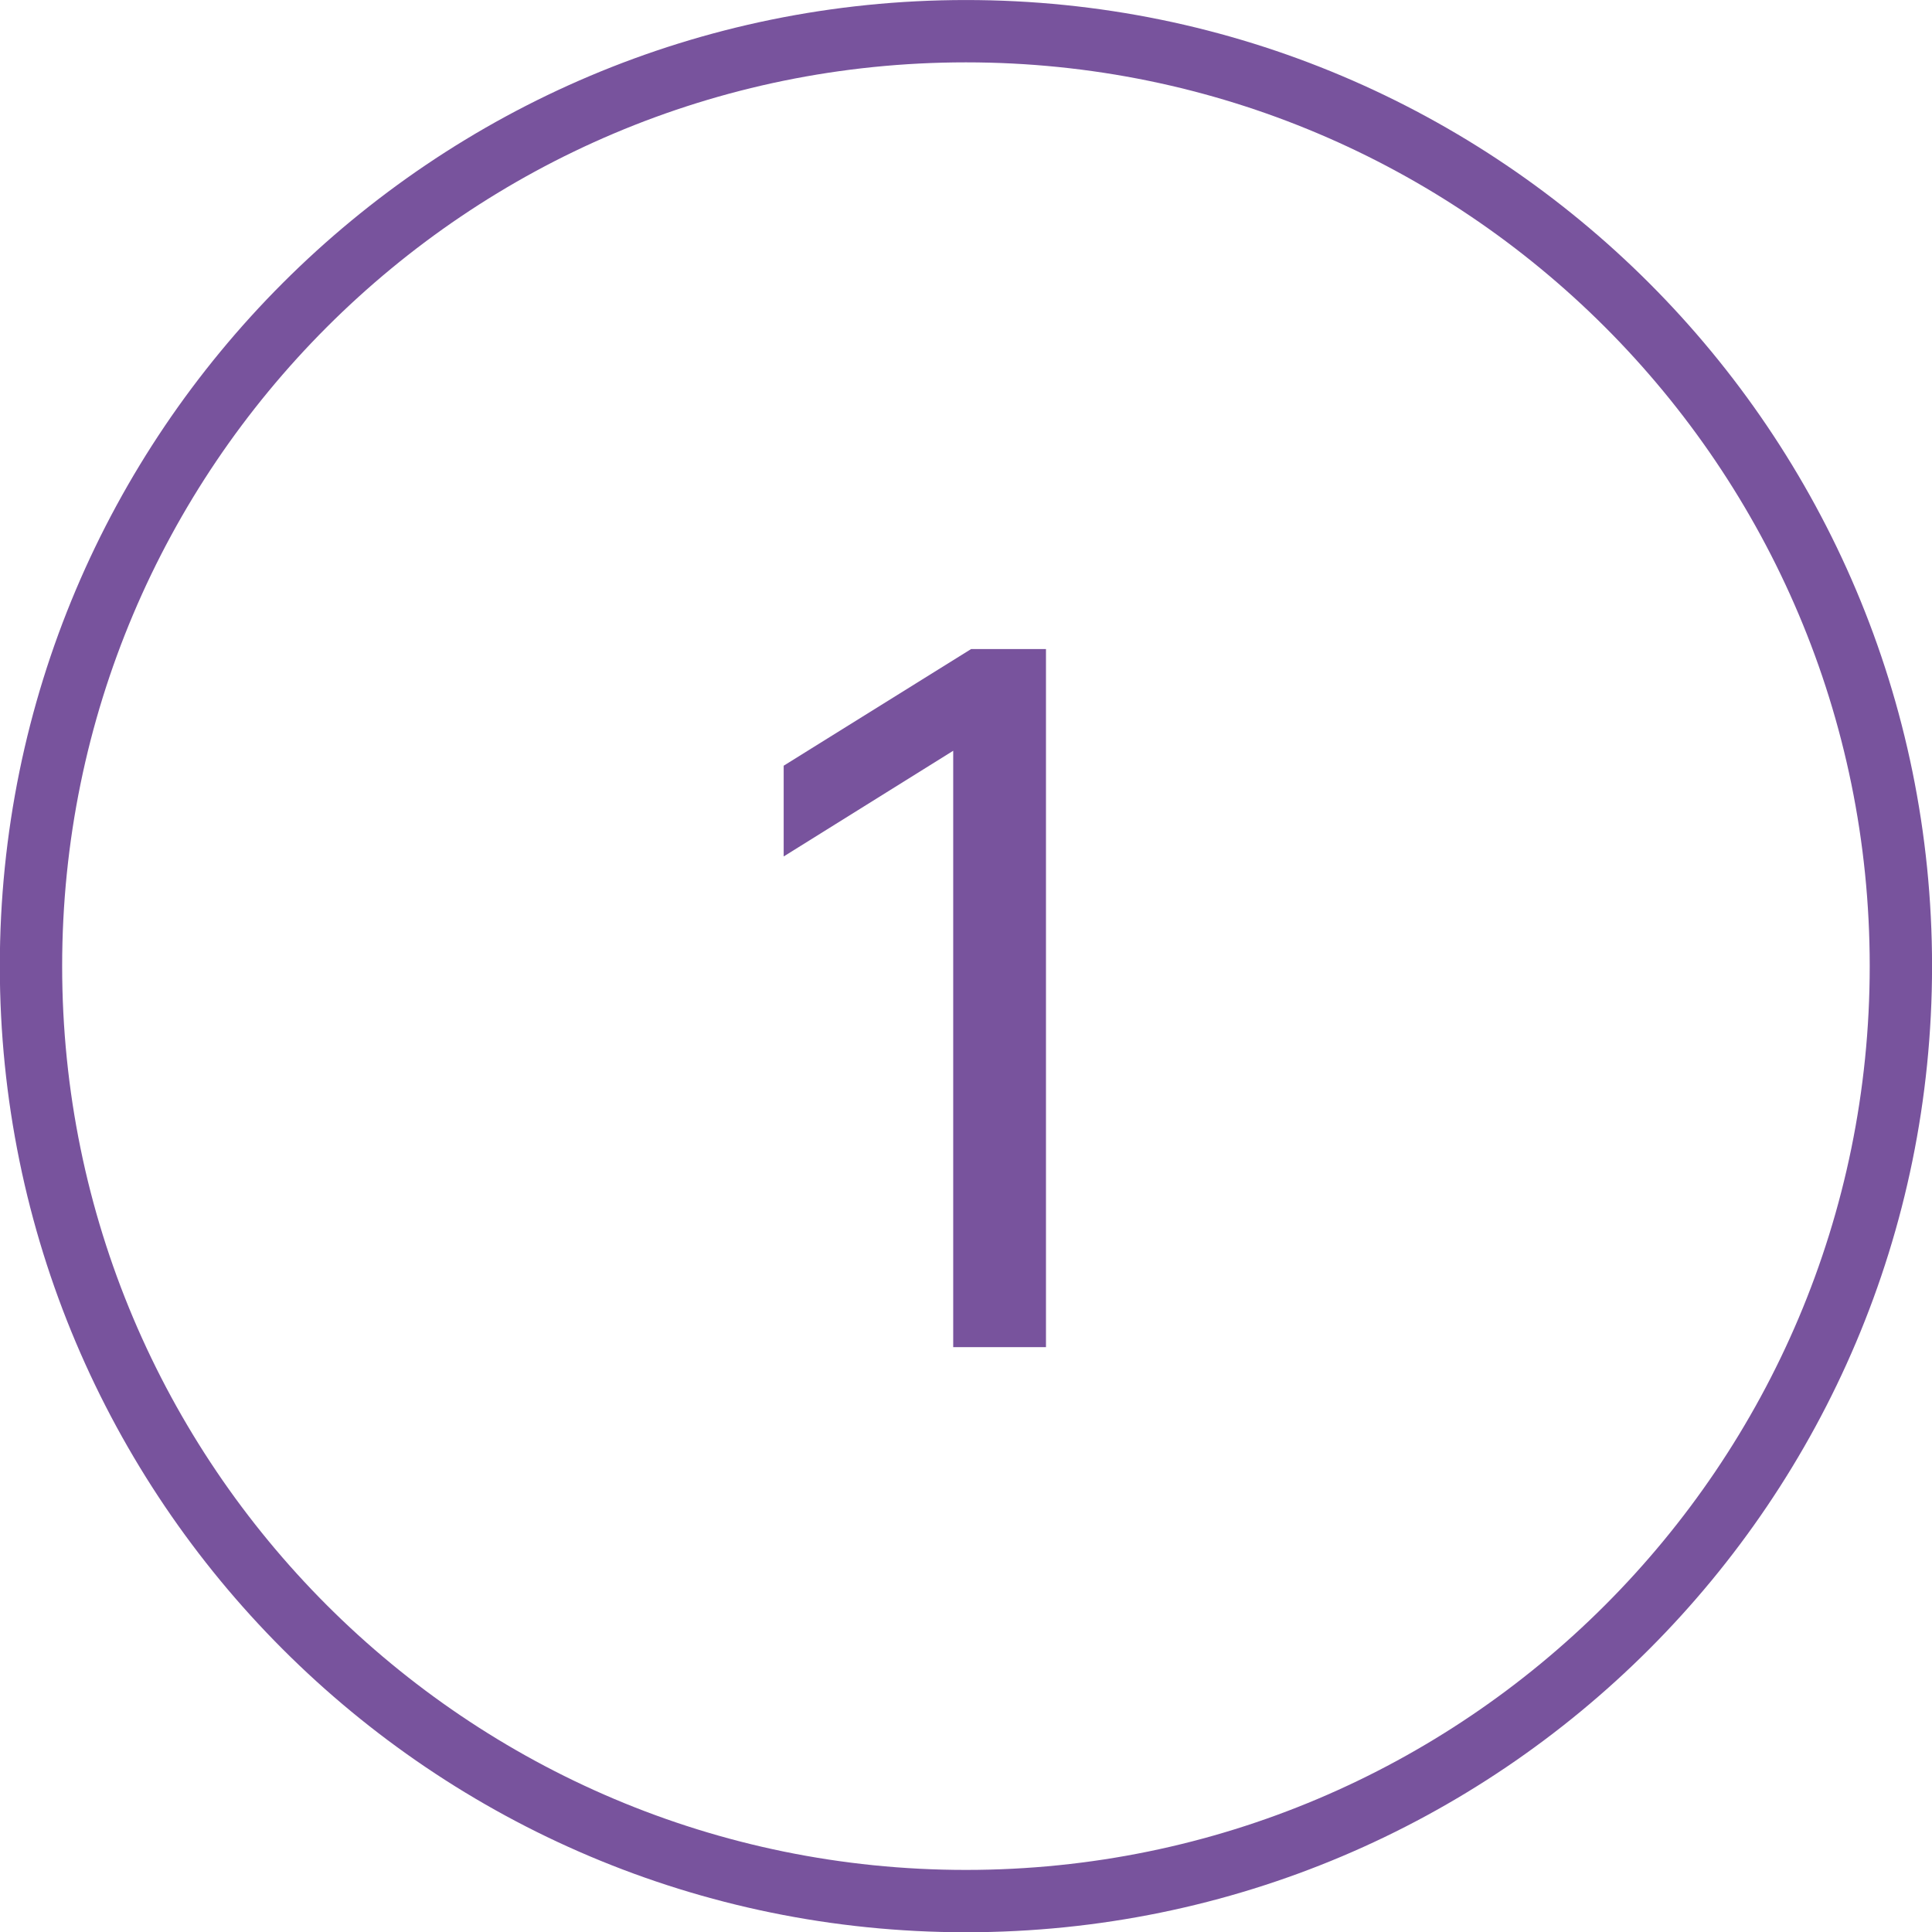 <?xml version="1.0" encoding="UTF-8"?> <svg xmlns="http://www.w3.org/2000/svg" width="76" height="76" viewBox="0 0 76 76" fill="none"><g clip-path="url(#clip0_21354_1813)"><g clip-path="url(#clip1_21354_1813)"><g clip-path="url(#clip2_21354_1813)"><path d="M37.998 74.784C58.31 74.784 74.776 58.318 74.776 38.005C74.776 17.693 58.31 1.227 37.998 1.227C17.685 1.227 1.219 17.693 1.219 38.005C1.219 58.318 17.685 74.784 37.998 74.784Z" stroke="#78539D" stroke-width="2.452"></path><path d="M41.146 25.531V52.993H37.497V29.533L30.828 33.691V30.121L38.203 25.531H41.146Z" fill="#78539D"></path></g></g></g><defs><clipPath id="clip0_21354_1813"><rect width="76.009" height="76.009" fill="white"></rect></clipPath><clipPath id="clip1_21354_1813"><rect width="76.009" height="76.009" fill="white"></rect></clipPath><clipPath id="clip2_21354_1813"><rect width="76.009" height="76.009" fill="white"></rect></clipPath></defs></svg> 